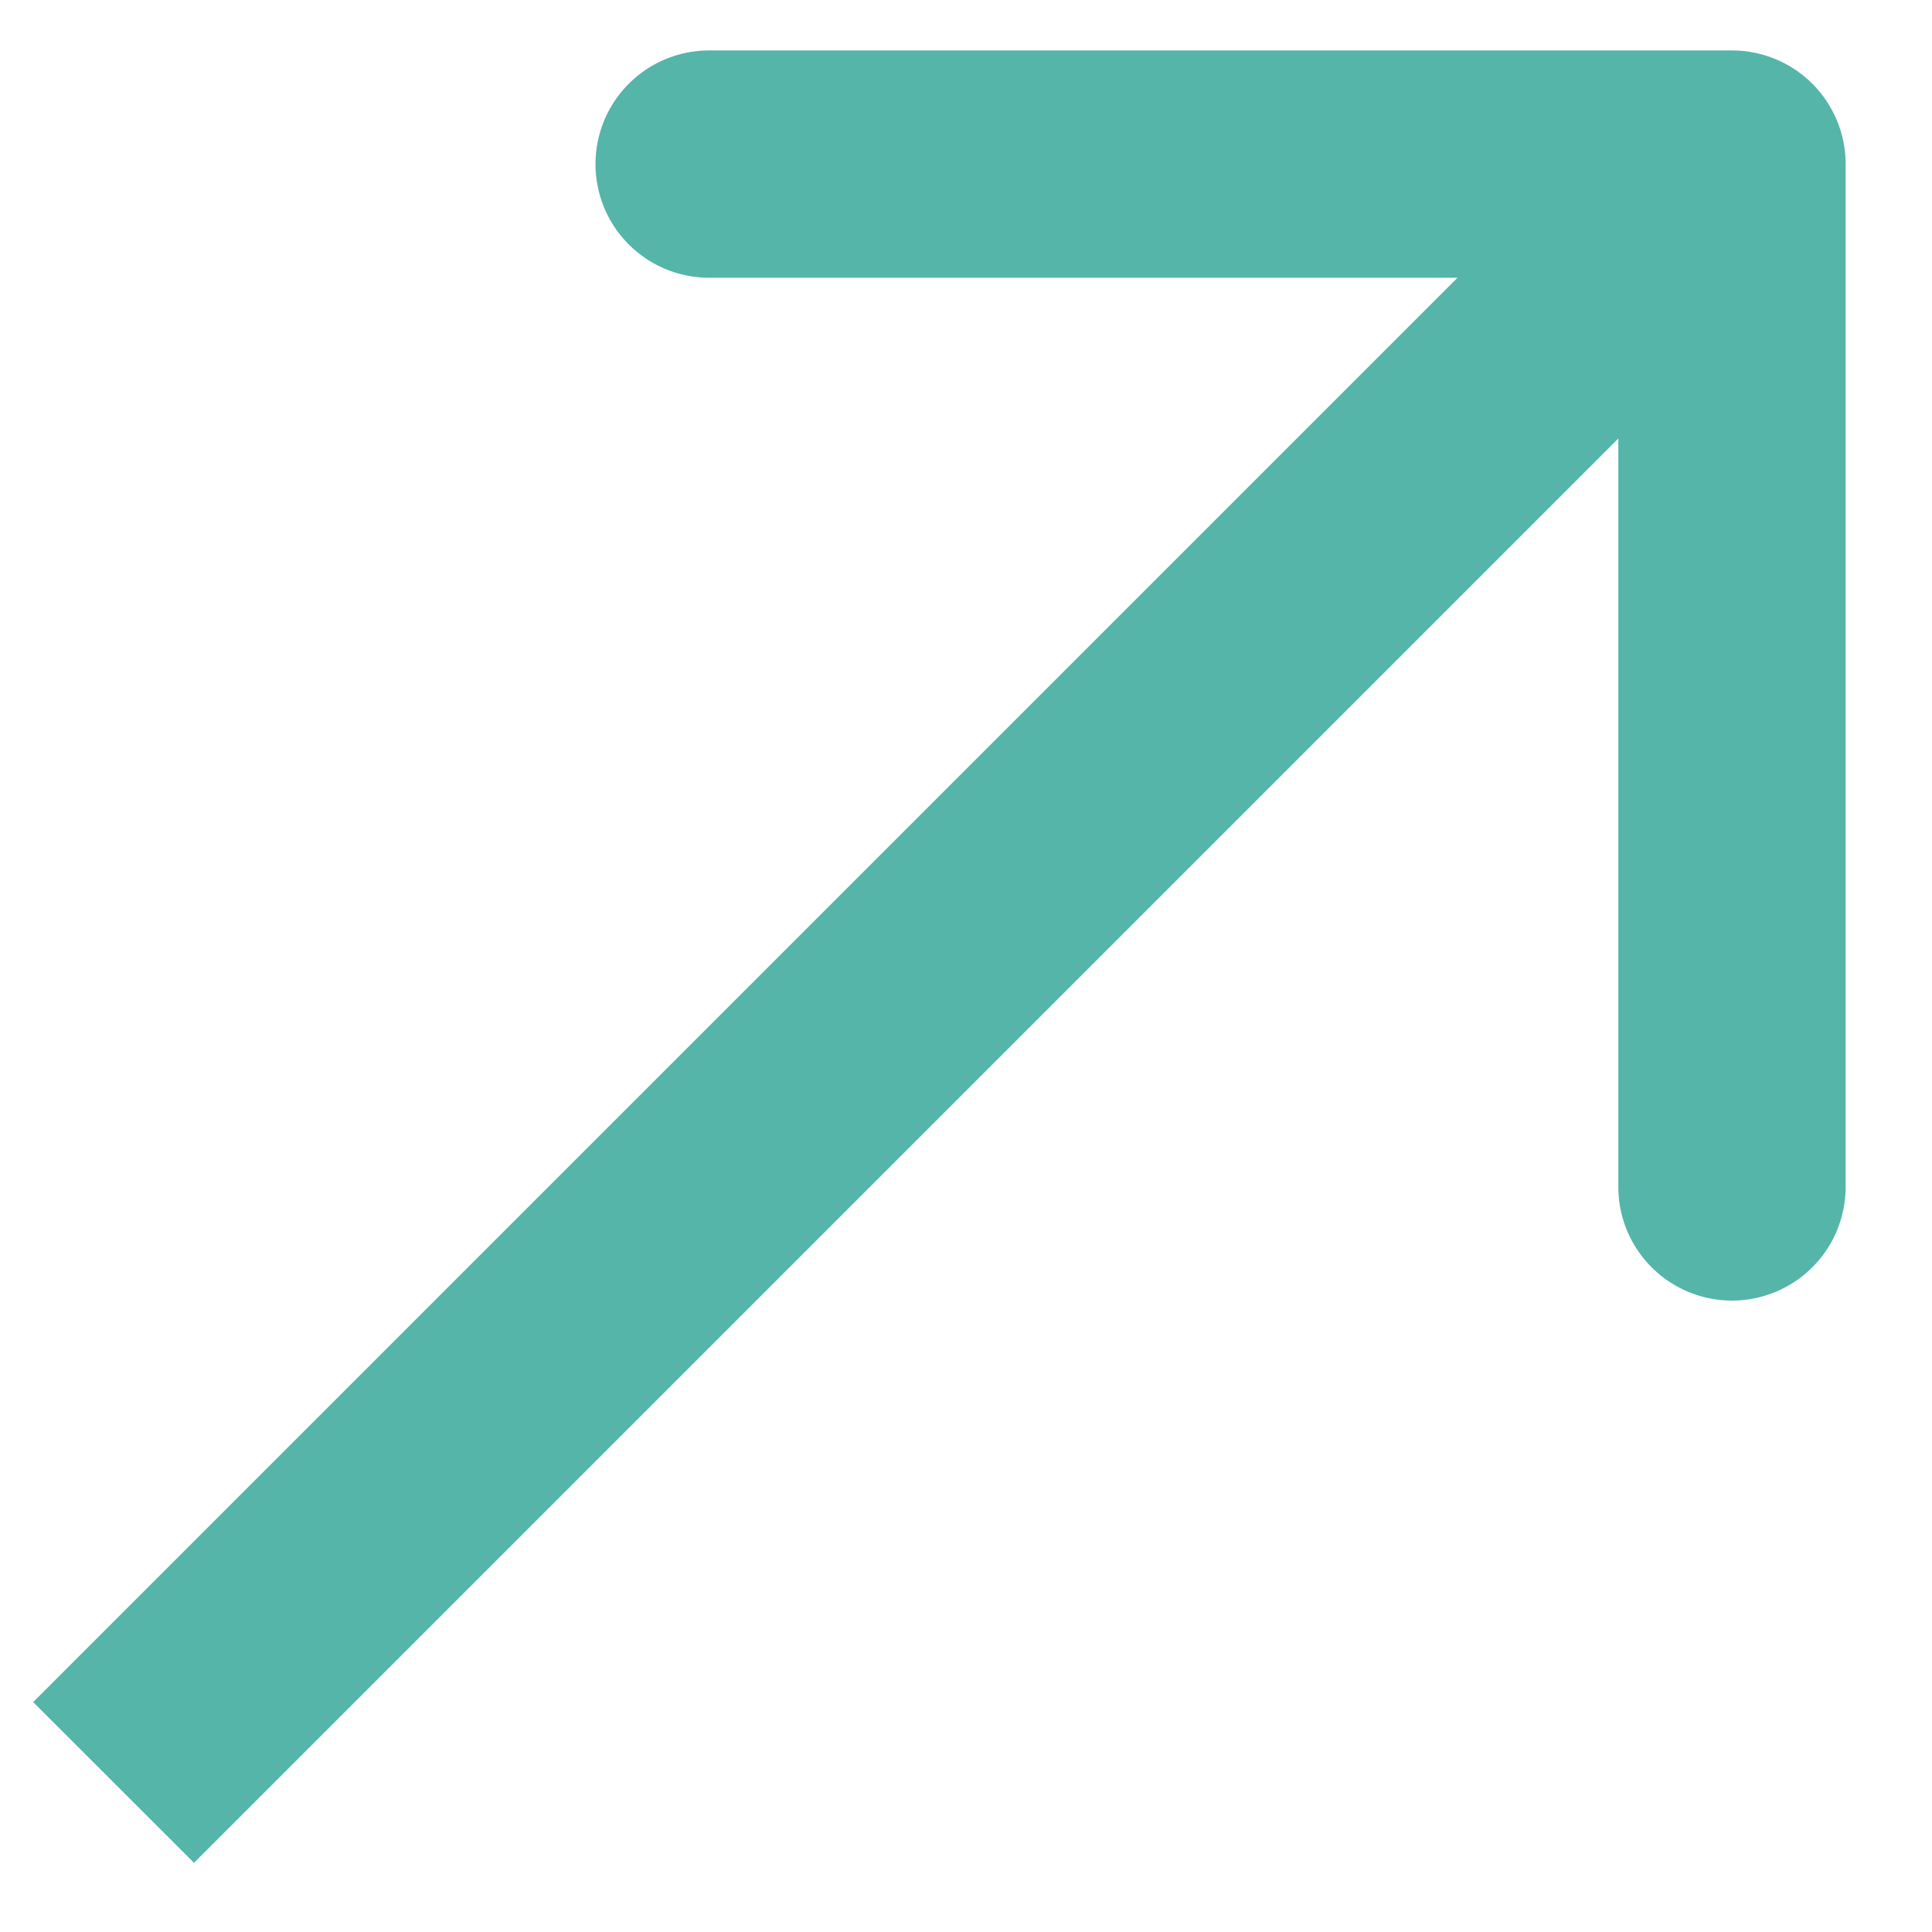 <svg xmlns="http://www.w3.org/2000/svg" width="17" height="17" fill="none"><path fill="#54b5a8" d="M16.24 1.444a1 1 0 0 0-1-1h-9a1 1 0 0 0 0 2h8v8a1 1 0 1 0 2 0zM1.707 16.391l14.24-14.24L14.532.737.292 14.977z"/></svg>